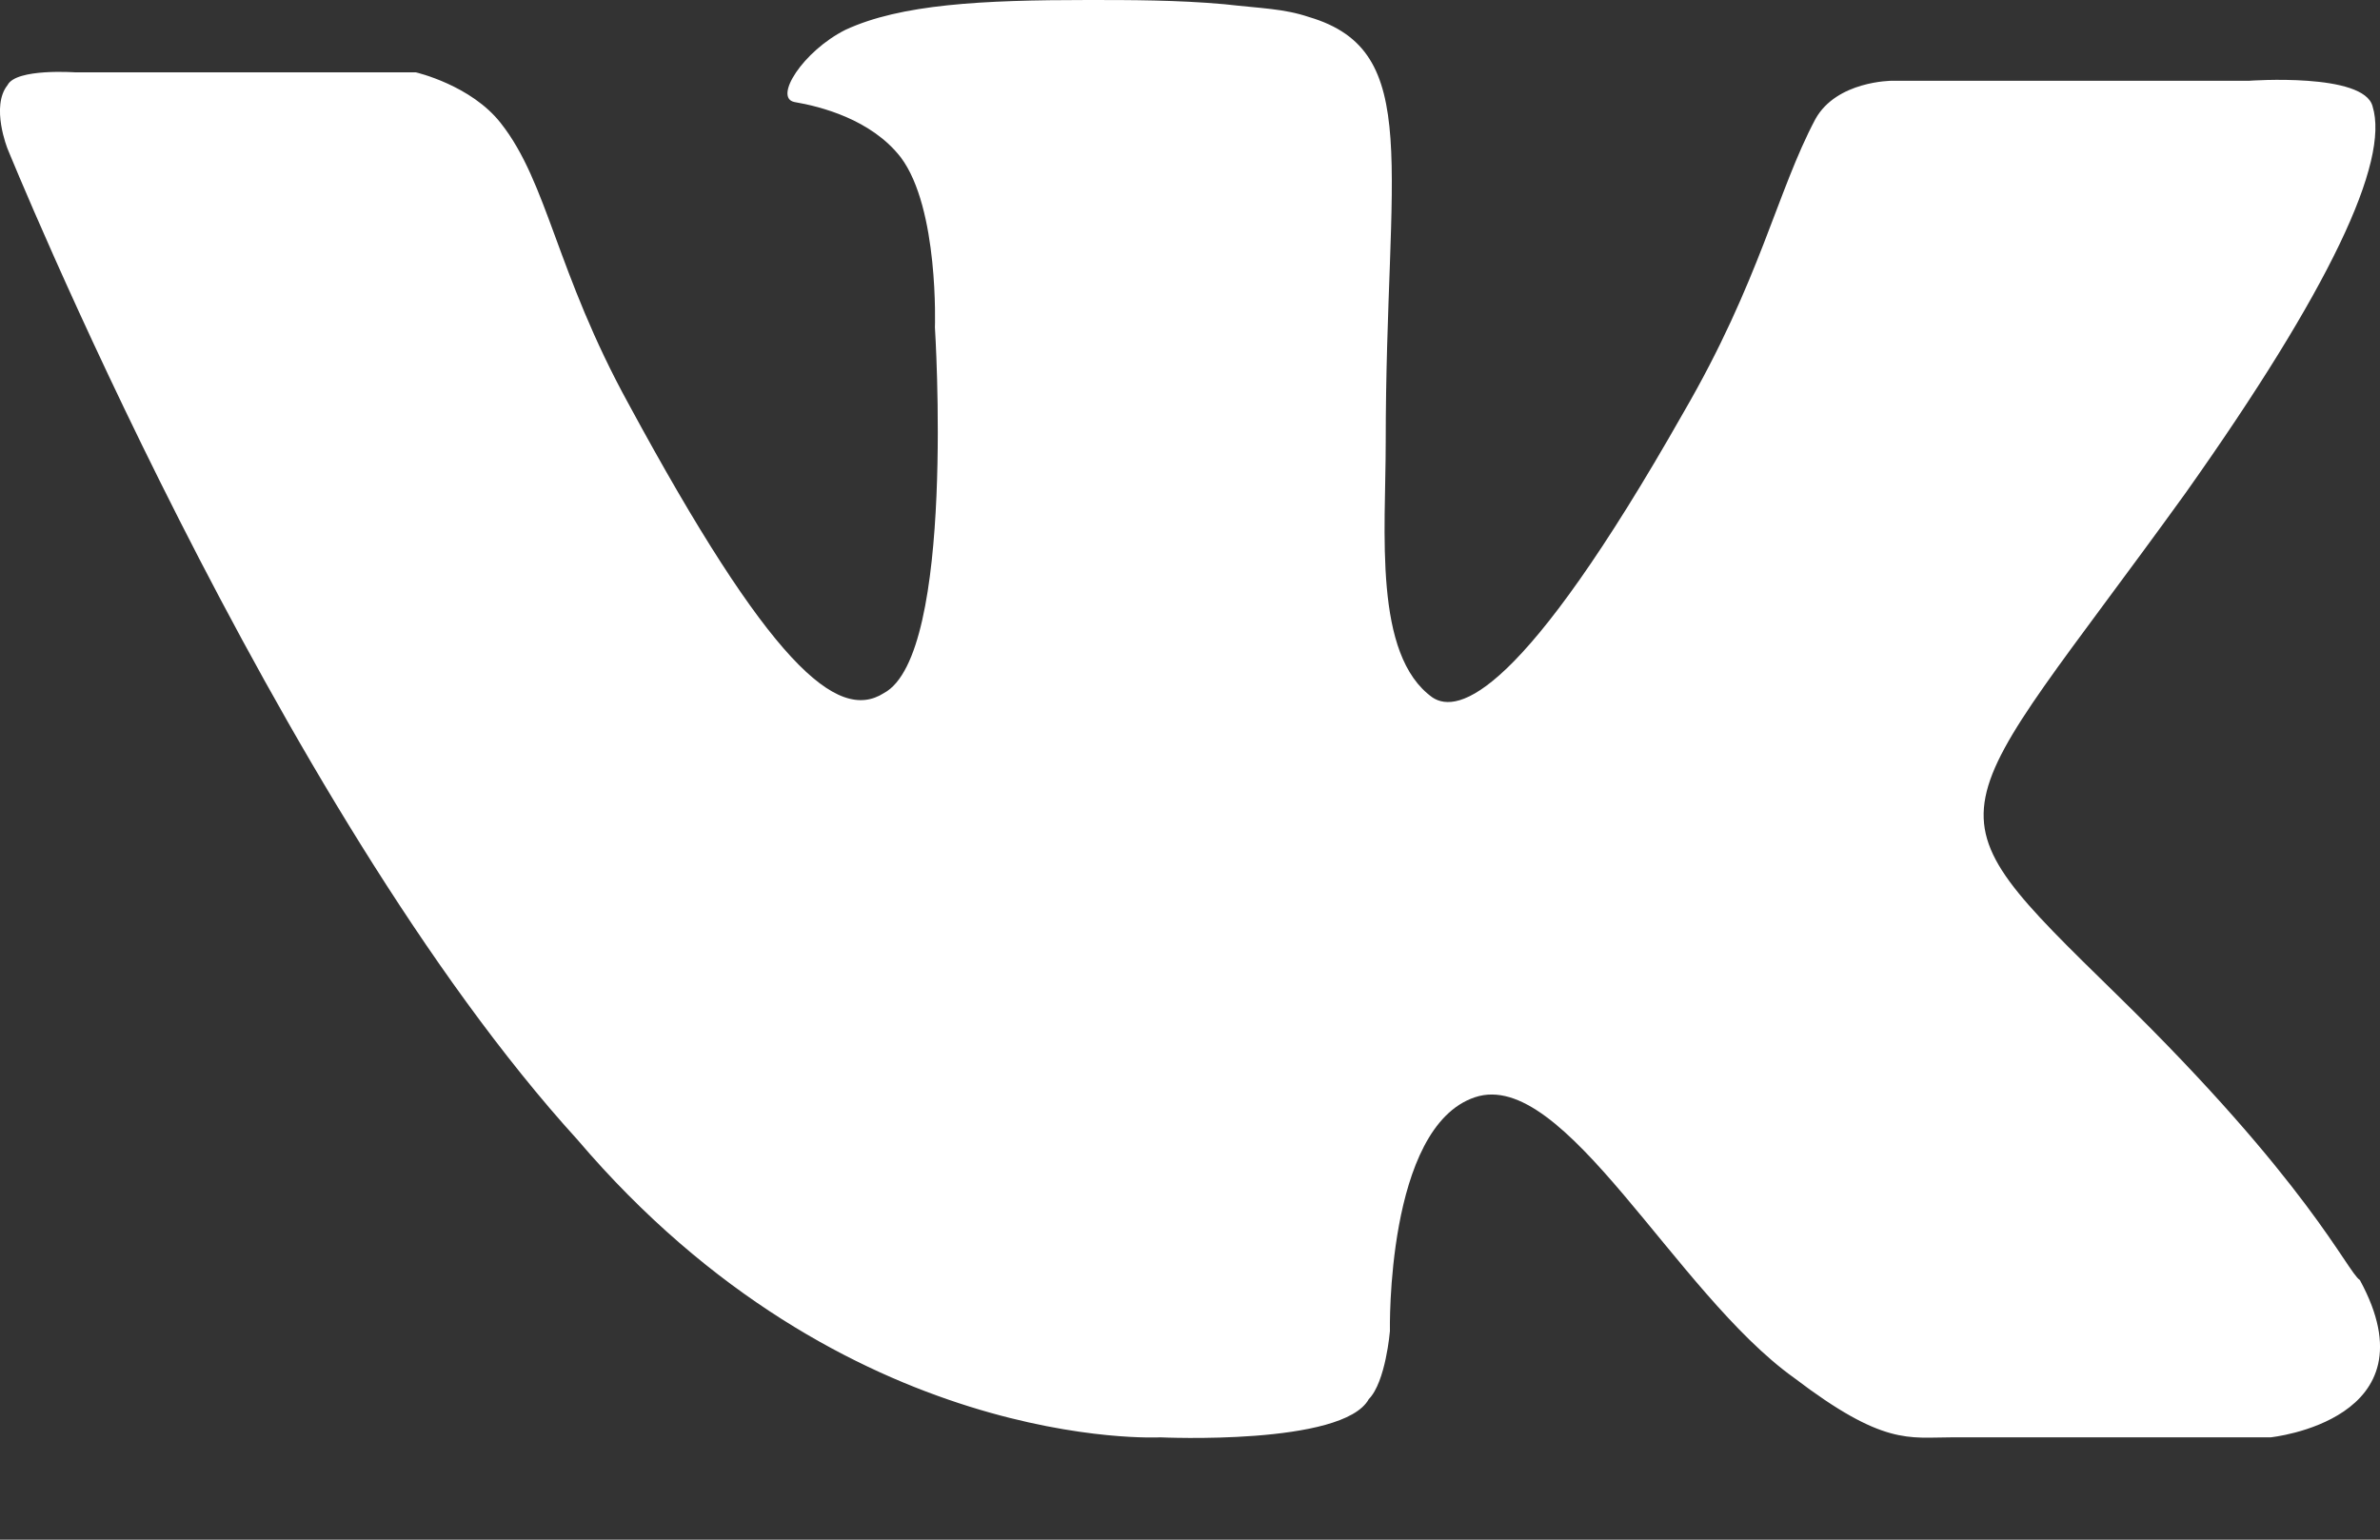<svg width="17" height="11" viewBox="0 0 17 11" fill="none" xmlns="http://www.w3.org/2000/svg">
<rect x="0" y="0" width="17" height="11" fill="#333333" stroke="none"/>
<path d="M15.124 7.11C13.696 5.712 13.878 5.925 15.61 3.524C16.643 2.066 17.069 1.155 16.947 0.76C16.886 0.517 16.066 0.577 16.066 0.577H13.514C13.514 0.577 13.119 0.577 12.967 0.851C12.693 1.367 12.572 2.005 12.025 2.947C10.87 4.983 10.415 5.104 10.232 4.983C9.807 4.679 9.898 3.798 9.898 3.16C9.898 1.185 10.171 0.365 9.351 0.122C9.169 0.061 9.017 0.061 8.744 0.03C8.409 -4.6406e-07 8.075 0 7.771 0C7.012 0 6.434 0.03 6.039 0.213C5.736 0.365 5.523 0.699 5.675 0.729C5.857 0.76 6.222 0.851 6.434 1.124C6.708 1.489 6.678 2.339 6.678 2.339C6.678 2.339 6.829 4.679 6.313 4.952C5.979 5.165 5.493 4.74 4.49 2.886C3.973 1.945 3.913 1.306 3.578 0.881C3.366 0.608 2.971 0.517 2.971 0.517H0.54C0.54 0.517 0.115 0.486 0.054 0.608C-0.068 0.76 0.054 1.063 0.054 1.063C0.054 1.063 1.968 5.773 4.125 8.143C6.039 10.391 8.288 10.269 8.288 10.269C8.288 10.269 9.594 10.33 9.777 9.996C9.898 9.874 9.928 9.51 9.928 9.51C9.928 9.51 9.898 8.051 10.536 7.839C11.174 7.626 11.964 9.236 12.815 9.844C13.453 10.33 13.635 10.269 13.939 10.269C14.547 10.269 16.218 10.269 16.218 10.269C16.218 10.269 17.403 10.148 16.856 9.145C16.765 9.085 16.491 8.446 15.124 7.11Z" fill="white"/>
</svg>

